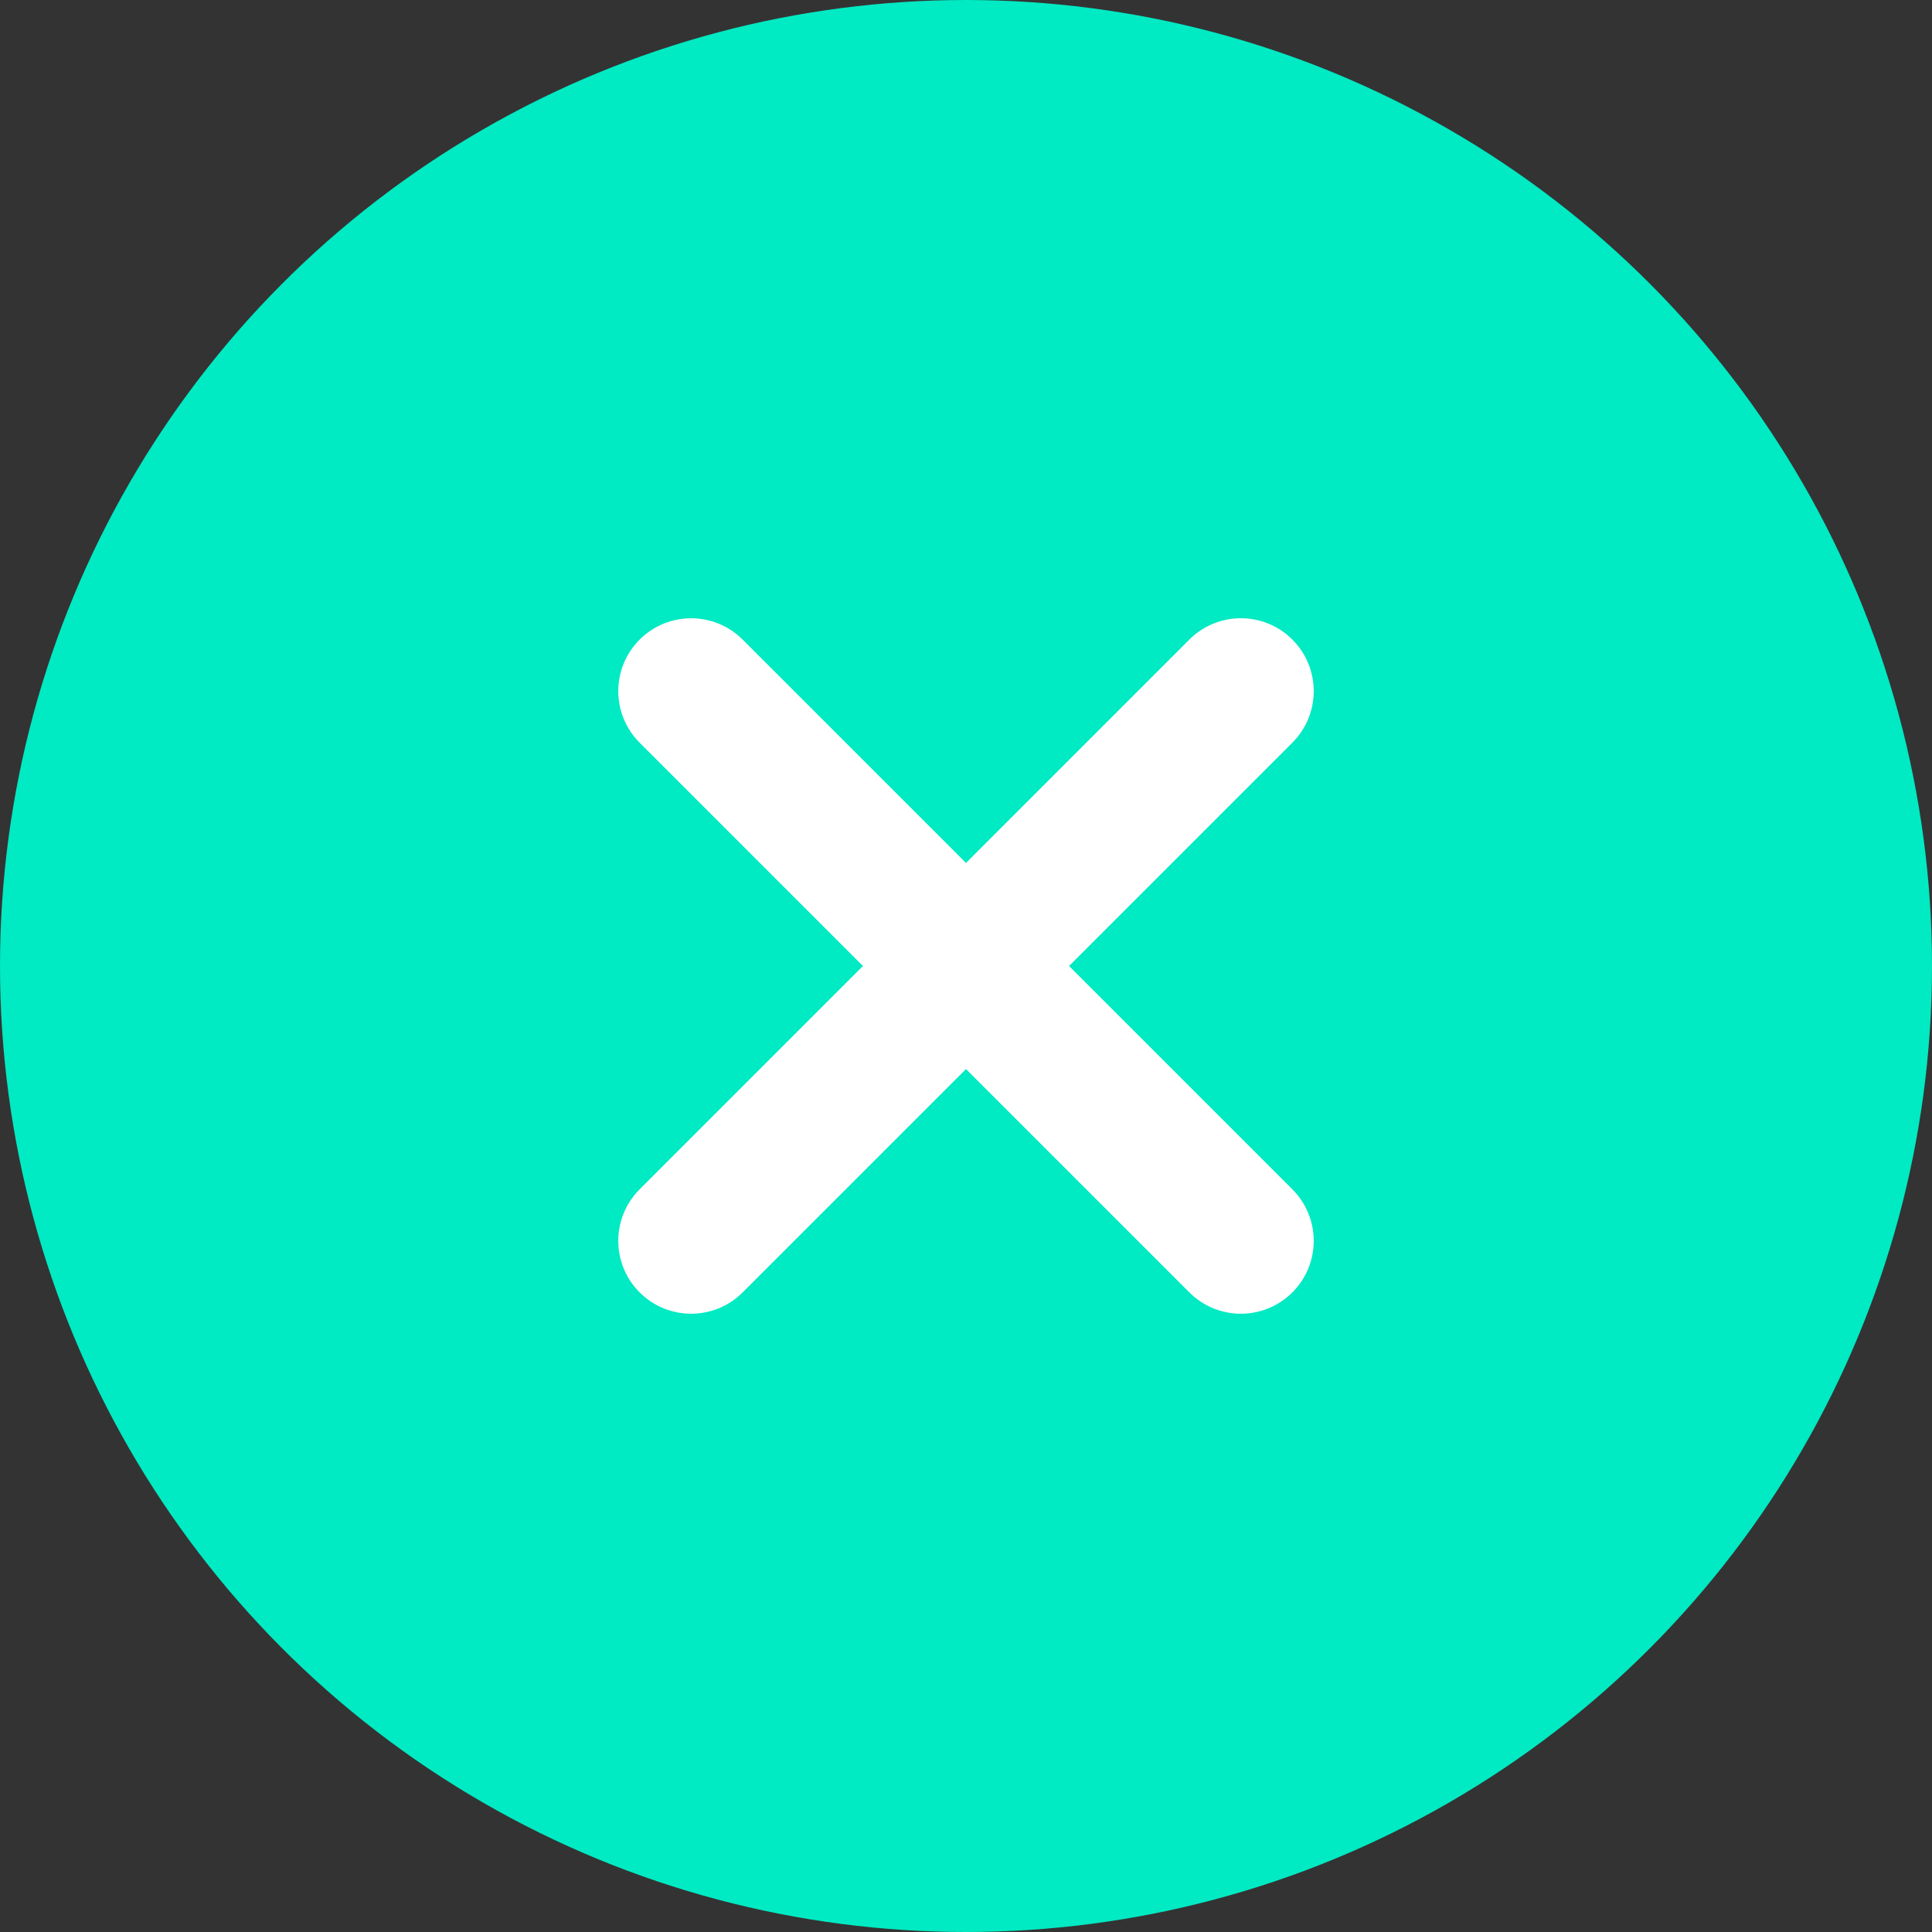 <svg xmlns="http://www.w3.org/2000/svg" width="54" height="54" viewBox="0 0 54 54"><rect x="0" y="0" width="54" height="54" fill="#333333" stroke="none"/><g fill="none" fill-rule="evenodd"><circle cx="27" cy="27" r="27" fill="#00EAC3"></circle><path fill="#FFF" fill-rule="nonzero" stroke="#FFF" d="M33.596 18.23c.6-.6 1.573-.6 2.173 0 .6.6.6 1.574 0 2.174h0L29.173 27l6.596 6.596c.6.6.6 1.573 0 2.173-.6.6-1.573.6-2.173 0h0L27 29.173l-6.596 6.596c-.6.6-1.573.6-2.173 0-.6-.6-.6-1.573 0-2.173h0L24.827 27l-6.596-6.596c-.6-.6-.6-1.573 0-2.173.6-.6 1.573-.6 2.173 0h0L27 24.827z"></path></g></svg>